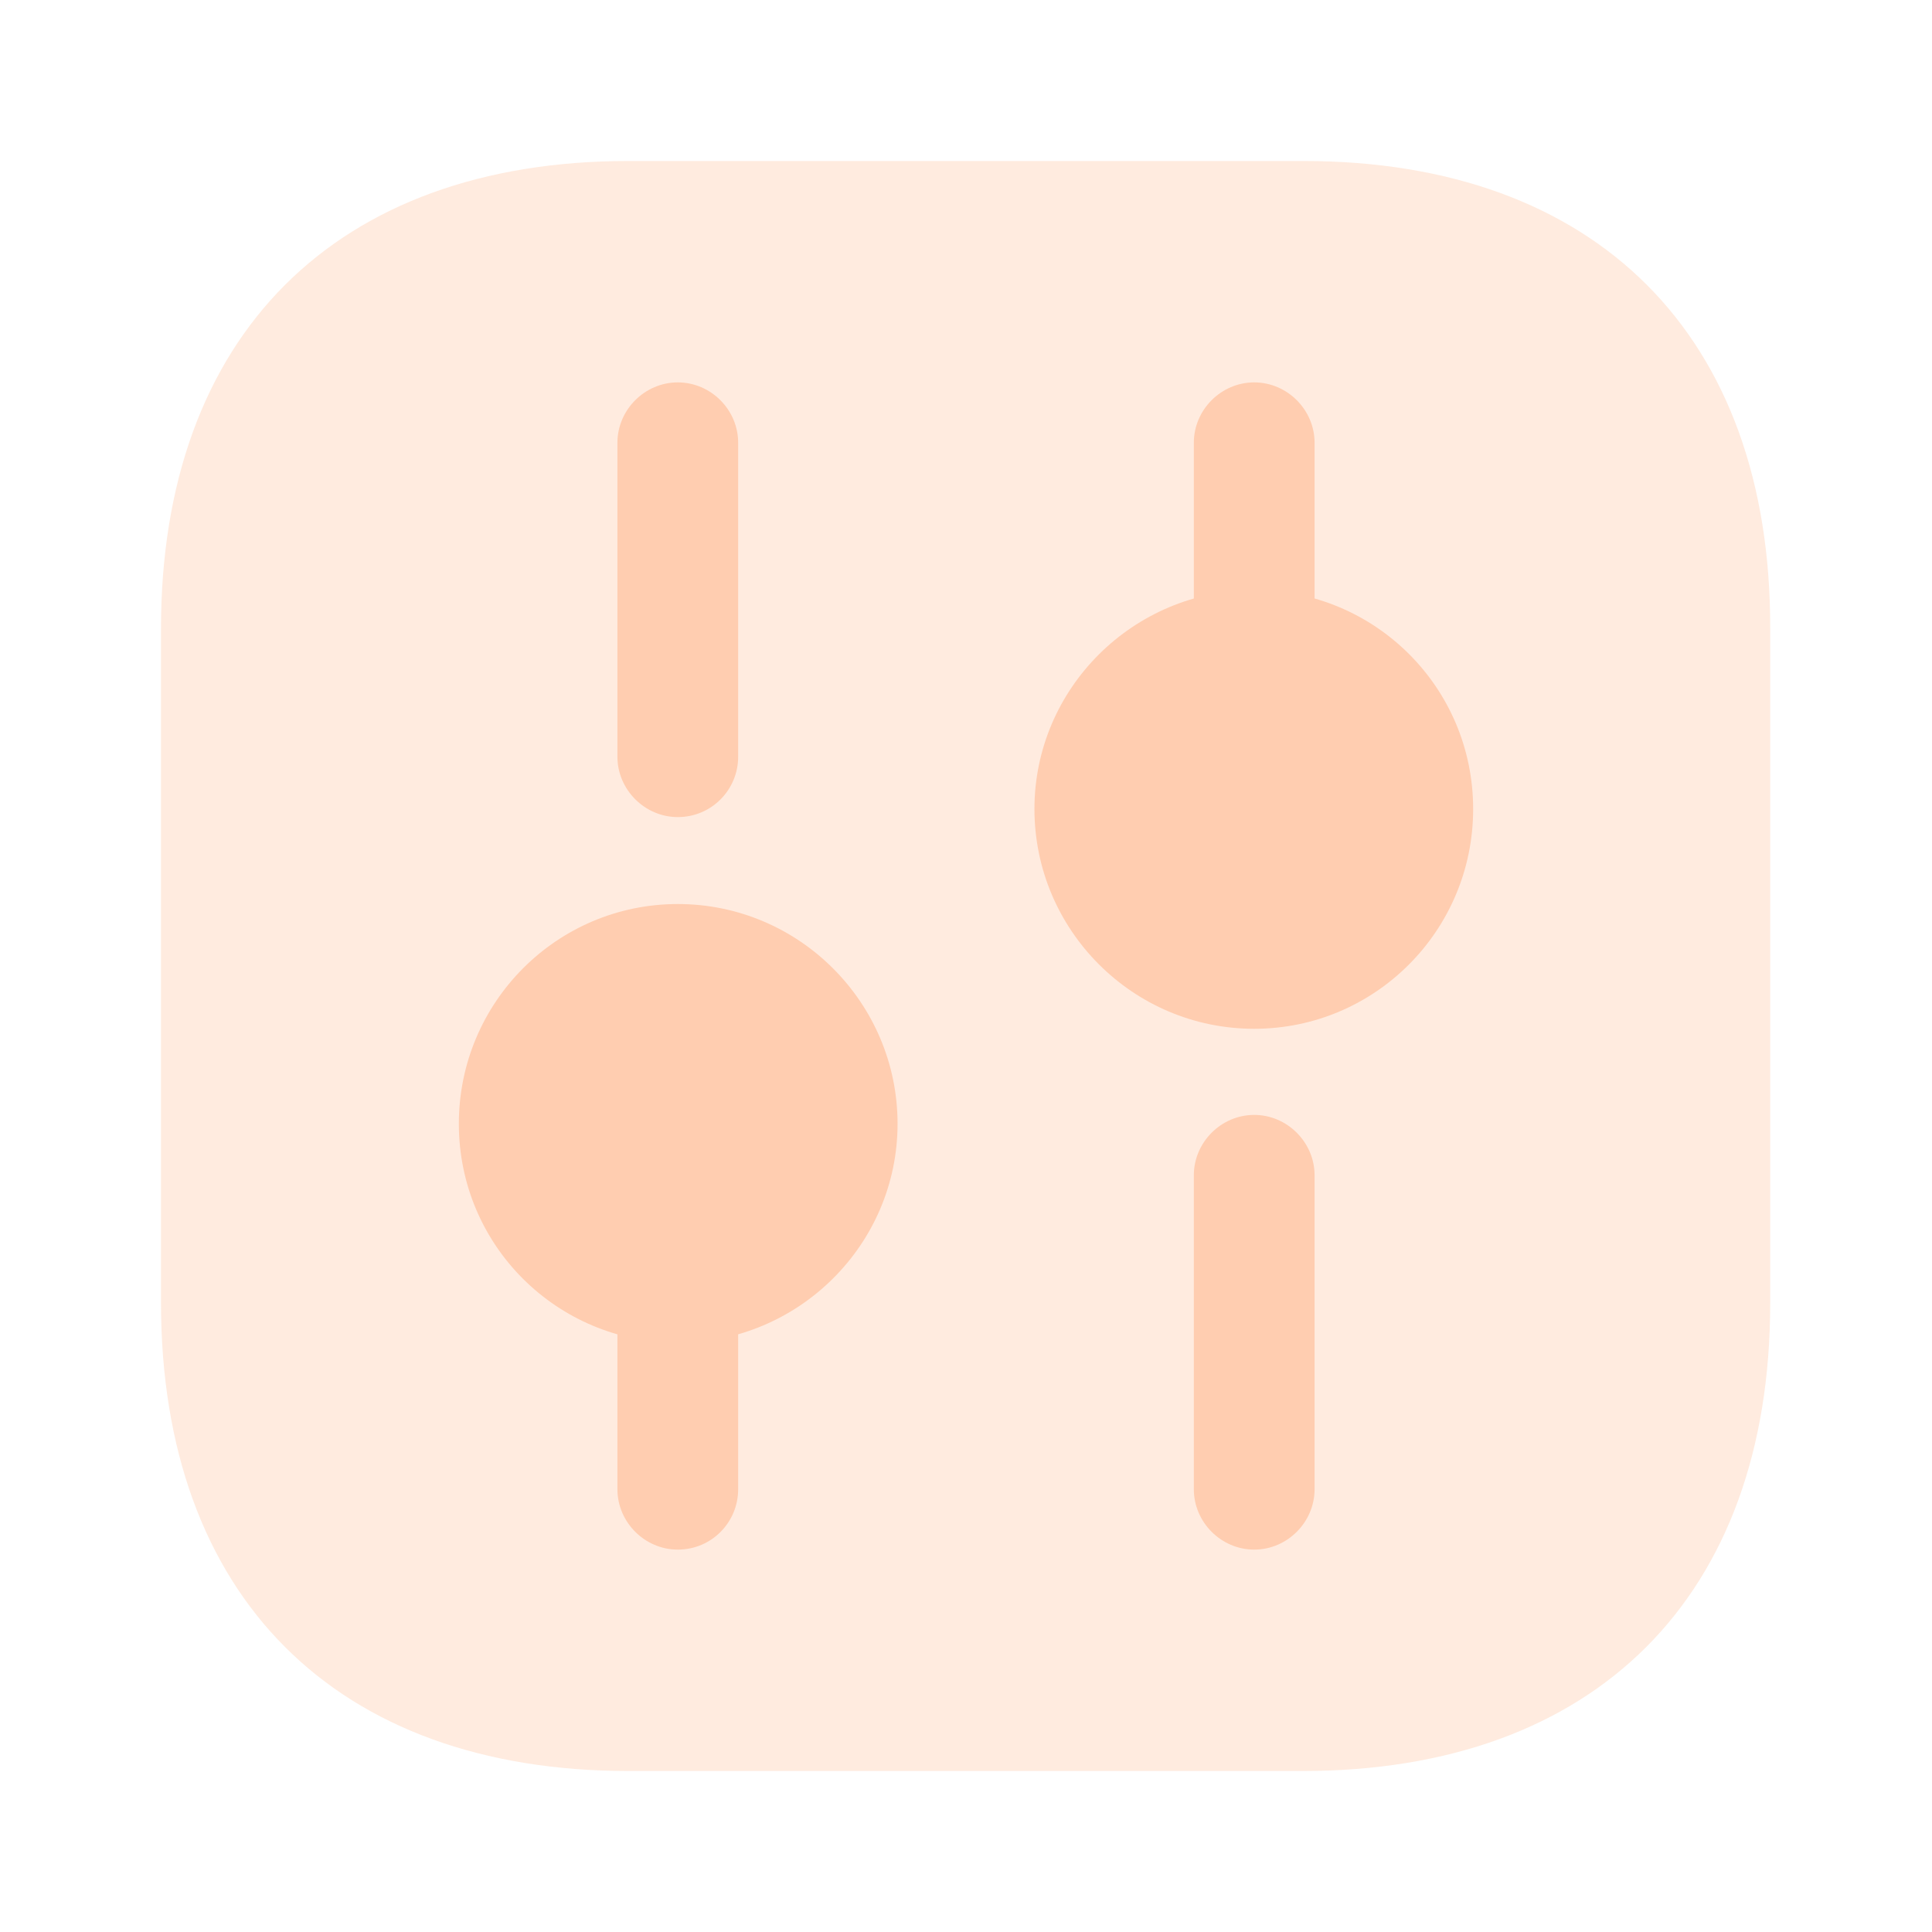 <svg width="40" height="40" viewBox="0 0 40 40" fill="none" xmlns="http://www.w3.org/2000/svg">
<path opacity="0.4" d="M26.983 3.333H13.017C6.95 3.333 3.333 6.95 3.333 13.017V26.967C3.333 33.05 6.95 36.667 13.017 36.667H26.967C33.033 36.667 36.65 33.05 36.65 26.983V13.017C36.667 6.95 33.05 3.333 26.983 3.333Z" fill="#FFCDB0"/>
<path d="M25.967 32.083C25.283 32.083 24.717 31.517 24.717 30.833V24.333C24.717 23.65 25.283 23.083 25.967 23.083C26.65 23.083 27.217 23.65 27.217 24.333V30.833C27.217 31.517 26.65 32.083 25.967 32.083Z" fill="#FFCDB0"/>
<path d="M25.967 13.667C25.283 13.667 24.717 13.1 24.717 12.417V9.167C24.717 8.483 25.283 7.917 25.967 7.917C26.65 7.917 27.217 8.483 27.217 9.167V12.417C27.217 13.1 26.65 13.667 25.967 13.667Z" fill="#FFCDB0"/>
<path d="M14.033 32.083C13.35 32.083 12.783 31.517 12.783 30.833V27.583C12.783 26.9 13.35 26.333 14.033 26.333C14.717 26.333 15.283 26.9 15.283 27.583V30.833C15.283 31.517 14.733 32.083 14.033 32.083Z" fill="#FFCDB0"/>
<path d="M14.033 16.917C13.35 16.917 12.783 16.35 12.783 15.667V9.167C12.783 8.483 13.35 7.917 14.033 7.917C14.717 7.917 15.283 8.483 15.283 9.167V15.667C15.283 16.35 14.733 16.917 14.033 16.917Z" fill="#FFCDB0"/>
<path d="M25.967 12.217C23.467 12.217 21.417 14.25 21.417 16.75C21.417 19.25 23.45 21.3 25.967 21.3C28.467 21.3 30.5 19.267 30.5 16.75C30.5 14.233 28.467 12.217 25.967 12.217Z" fill="#FFCDB0"/>
<path d="M14.033 18.717C11.533 18.717 9.5 20.75 9.5 23.267C9.5 25.783 11.533 27.8 14.033 27.8C16.533 27.8 18.583 25.767 18.583 23.267C18.583 20.767 16.55 18.717 14.033 18.717Z" fill="#FFCDB0"/>
</svg>
